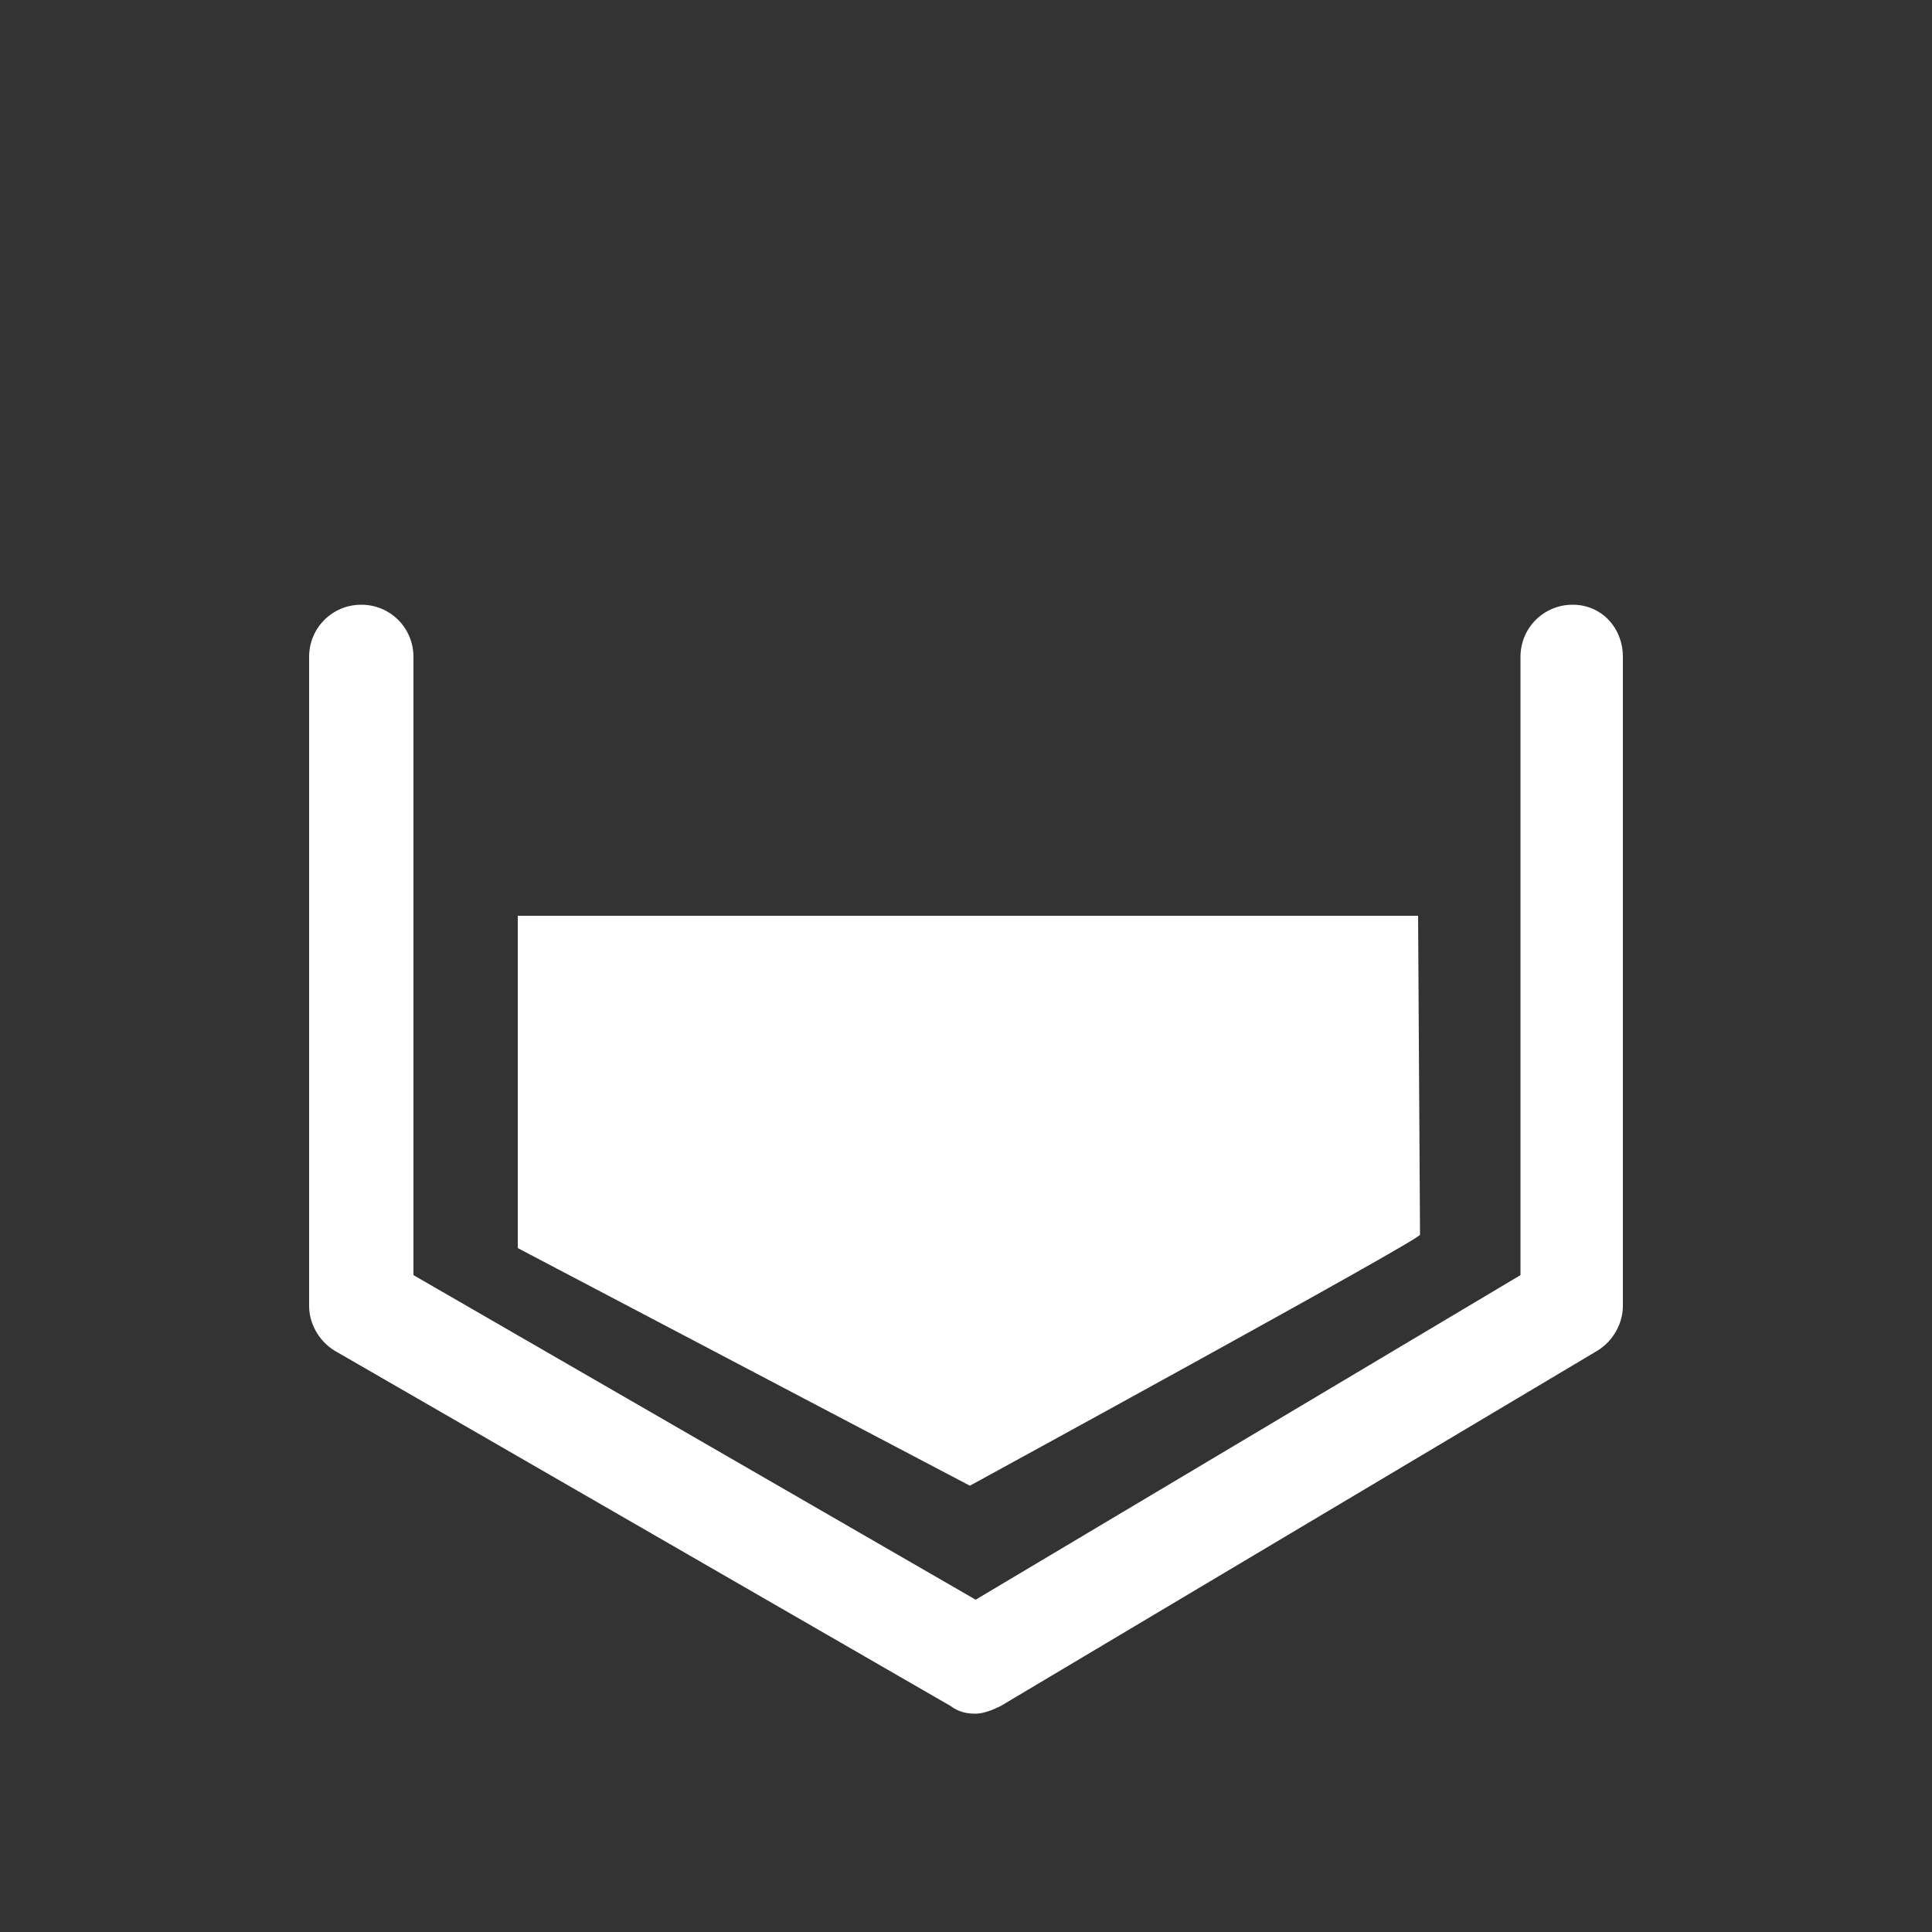 <?xml version="1.0" encoding="UTF-8"?>
<svg xmlns="http://www.w3.org/2000/svg" xmlns:xlink="http://www.w3.org/1999/xlink" version="1.1" id="Icon" x="0px" y="0px" width="100px" height="100px" viewBox="0 0 100 100" style="enable-background:new 0 0 100 100;" xml:space="preserve">
<rect x="0" y="0" width="100" height="100" fill="#333333" stroke="none"/>
<style type="text/css">
	.st0{fill:#FFFFFF;}
</style>
<path class="st0" d="M26.8,47.4h46.6l0.1,16.5c0.5,0-23.3,13-23.3,13L26.8,64.6V47.5V47.4z"></path>
<path class="st0" d="M50.5,88.7c-0.5,0-0.9-0.1-1.3-0.4L17.3,69.9c-0.8-0.5-1.3-1.4-1.3-2.3V34c0-1.5,1.2-2.7,2.7-2.7  s2.7,1.2,2.7,2.7v32l29.1,16.8l28.2-16.8V34c0-1.5,1.2-2.7,2.7-2.7S84,32.5,84,34v33.6c0,0.9-0.5,1.8-1.3,2.3L51.8,88.3  C51.4,88.5,50.9,88.7,50.5,88.7z"></path>
</svg>
